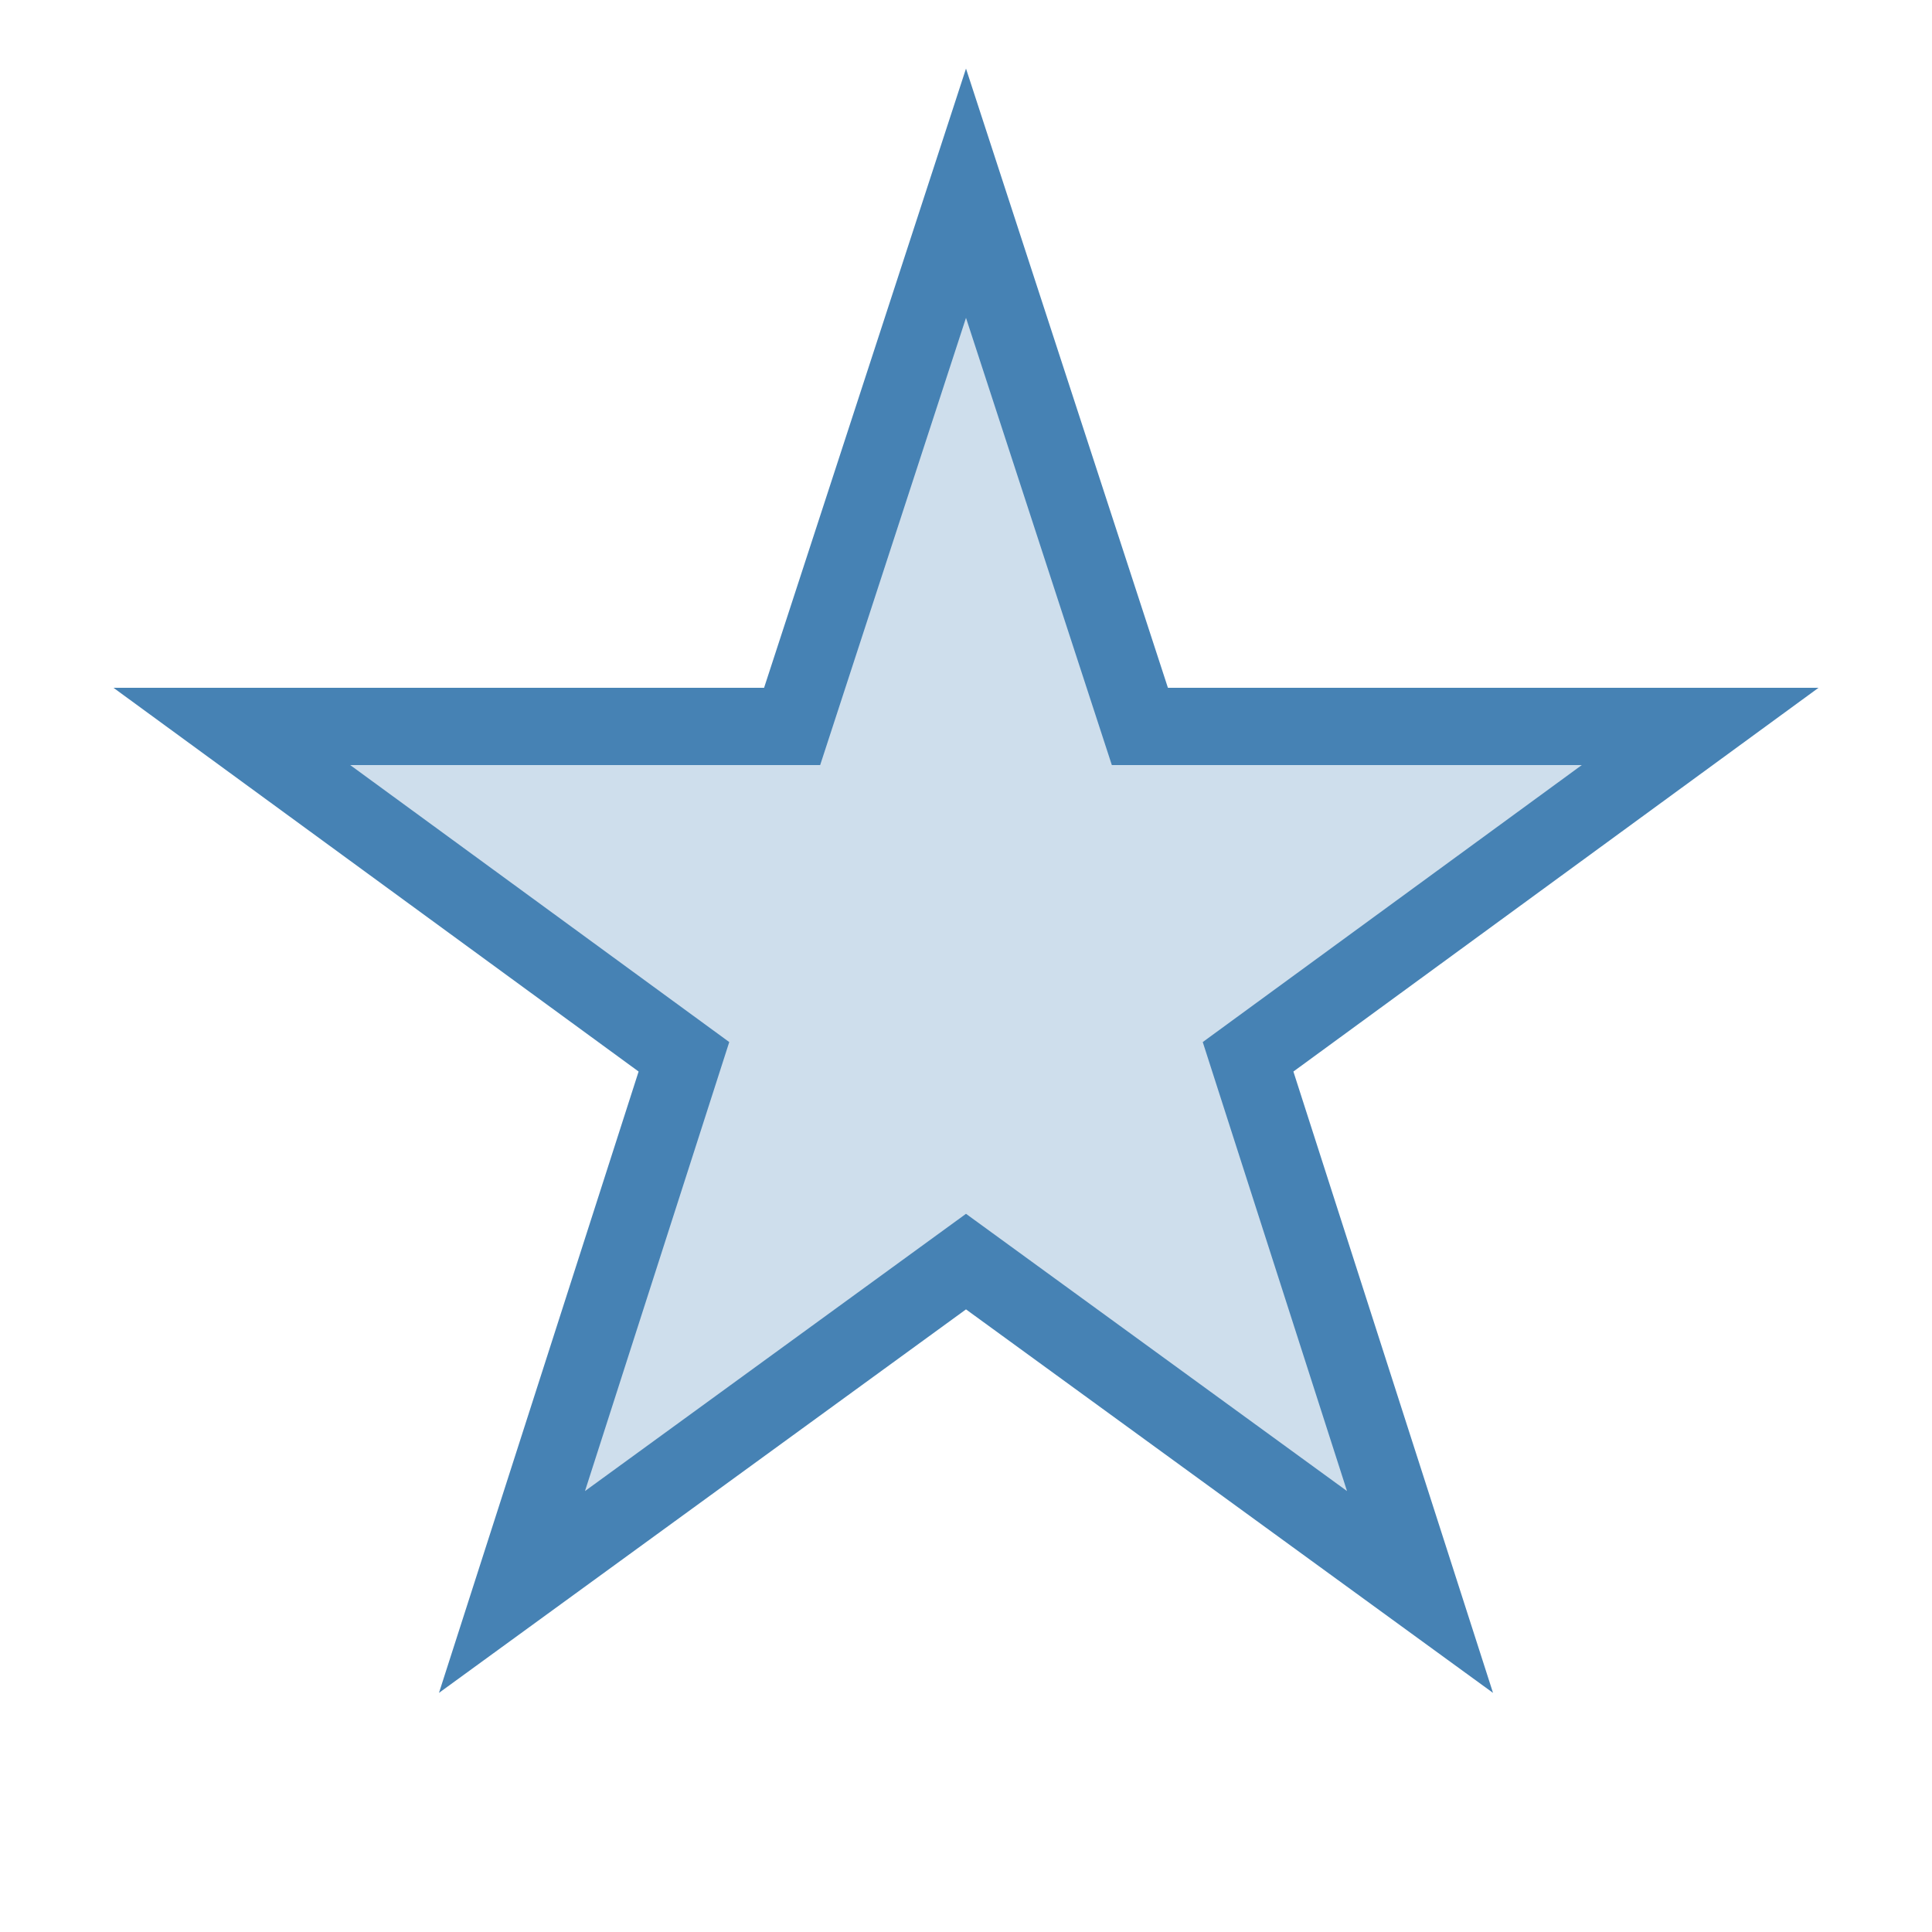 <?xml version="1.0" encoding="UTF-8"?><!-- Generator: xmCHART 5.0.11 - https://www.x2max.com --><svg width="100px" height="100px" viewBox="0 0 100 100" version="1.1" baseProfile="full" xmlns="http://www.w3.org/2000/svg" xmlns:xlink="http://www.w3.org/1999/xlink" xmlns:ev="http://www.w3.org/2001/xml-events"><defs><clipPath id="clip_path_1"><rect width="100" height="100"/></clipPath></defs><g style="clip-path:url(#clip_path_1)"><polygon id="elem_1" points="50 10 59 37.6 88 37.6 64.6 54.7 73.5 82.4 50 65.3 26.5 82.4 35.4 54.7 12 37.6 41 37.6 50 10" style="fill:#cedeec;stroke:#4682b4;stroke-width:4;stroke-miterlimit:10"/></g></svg>